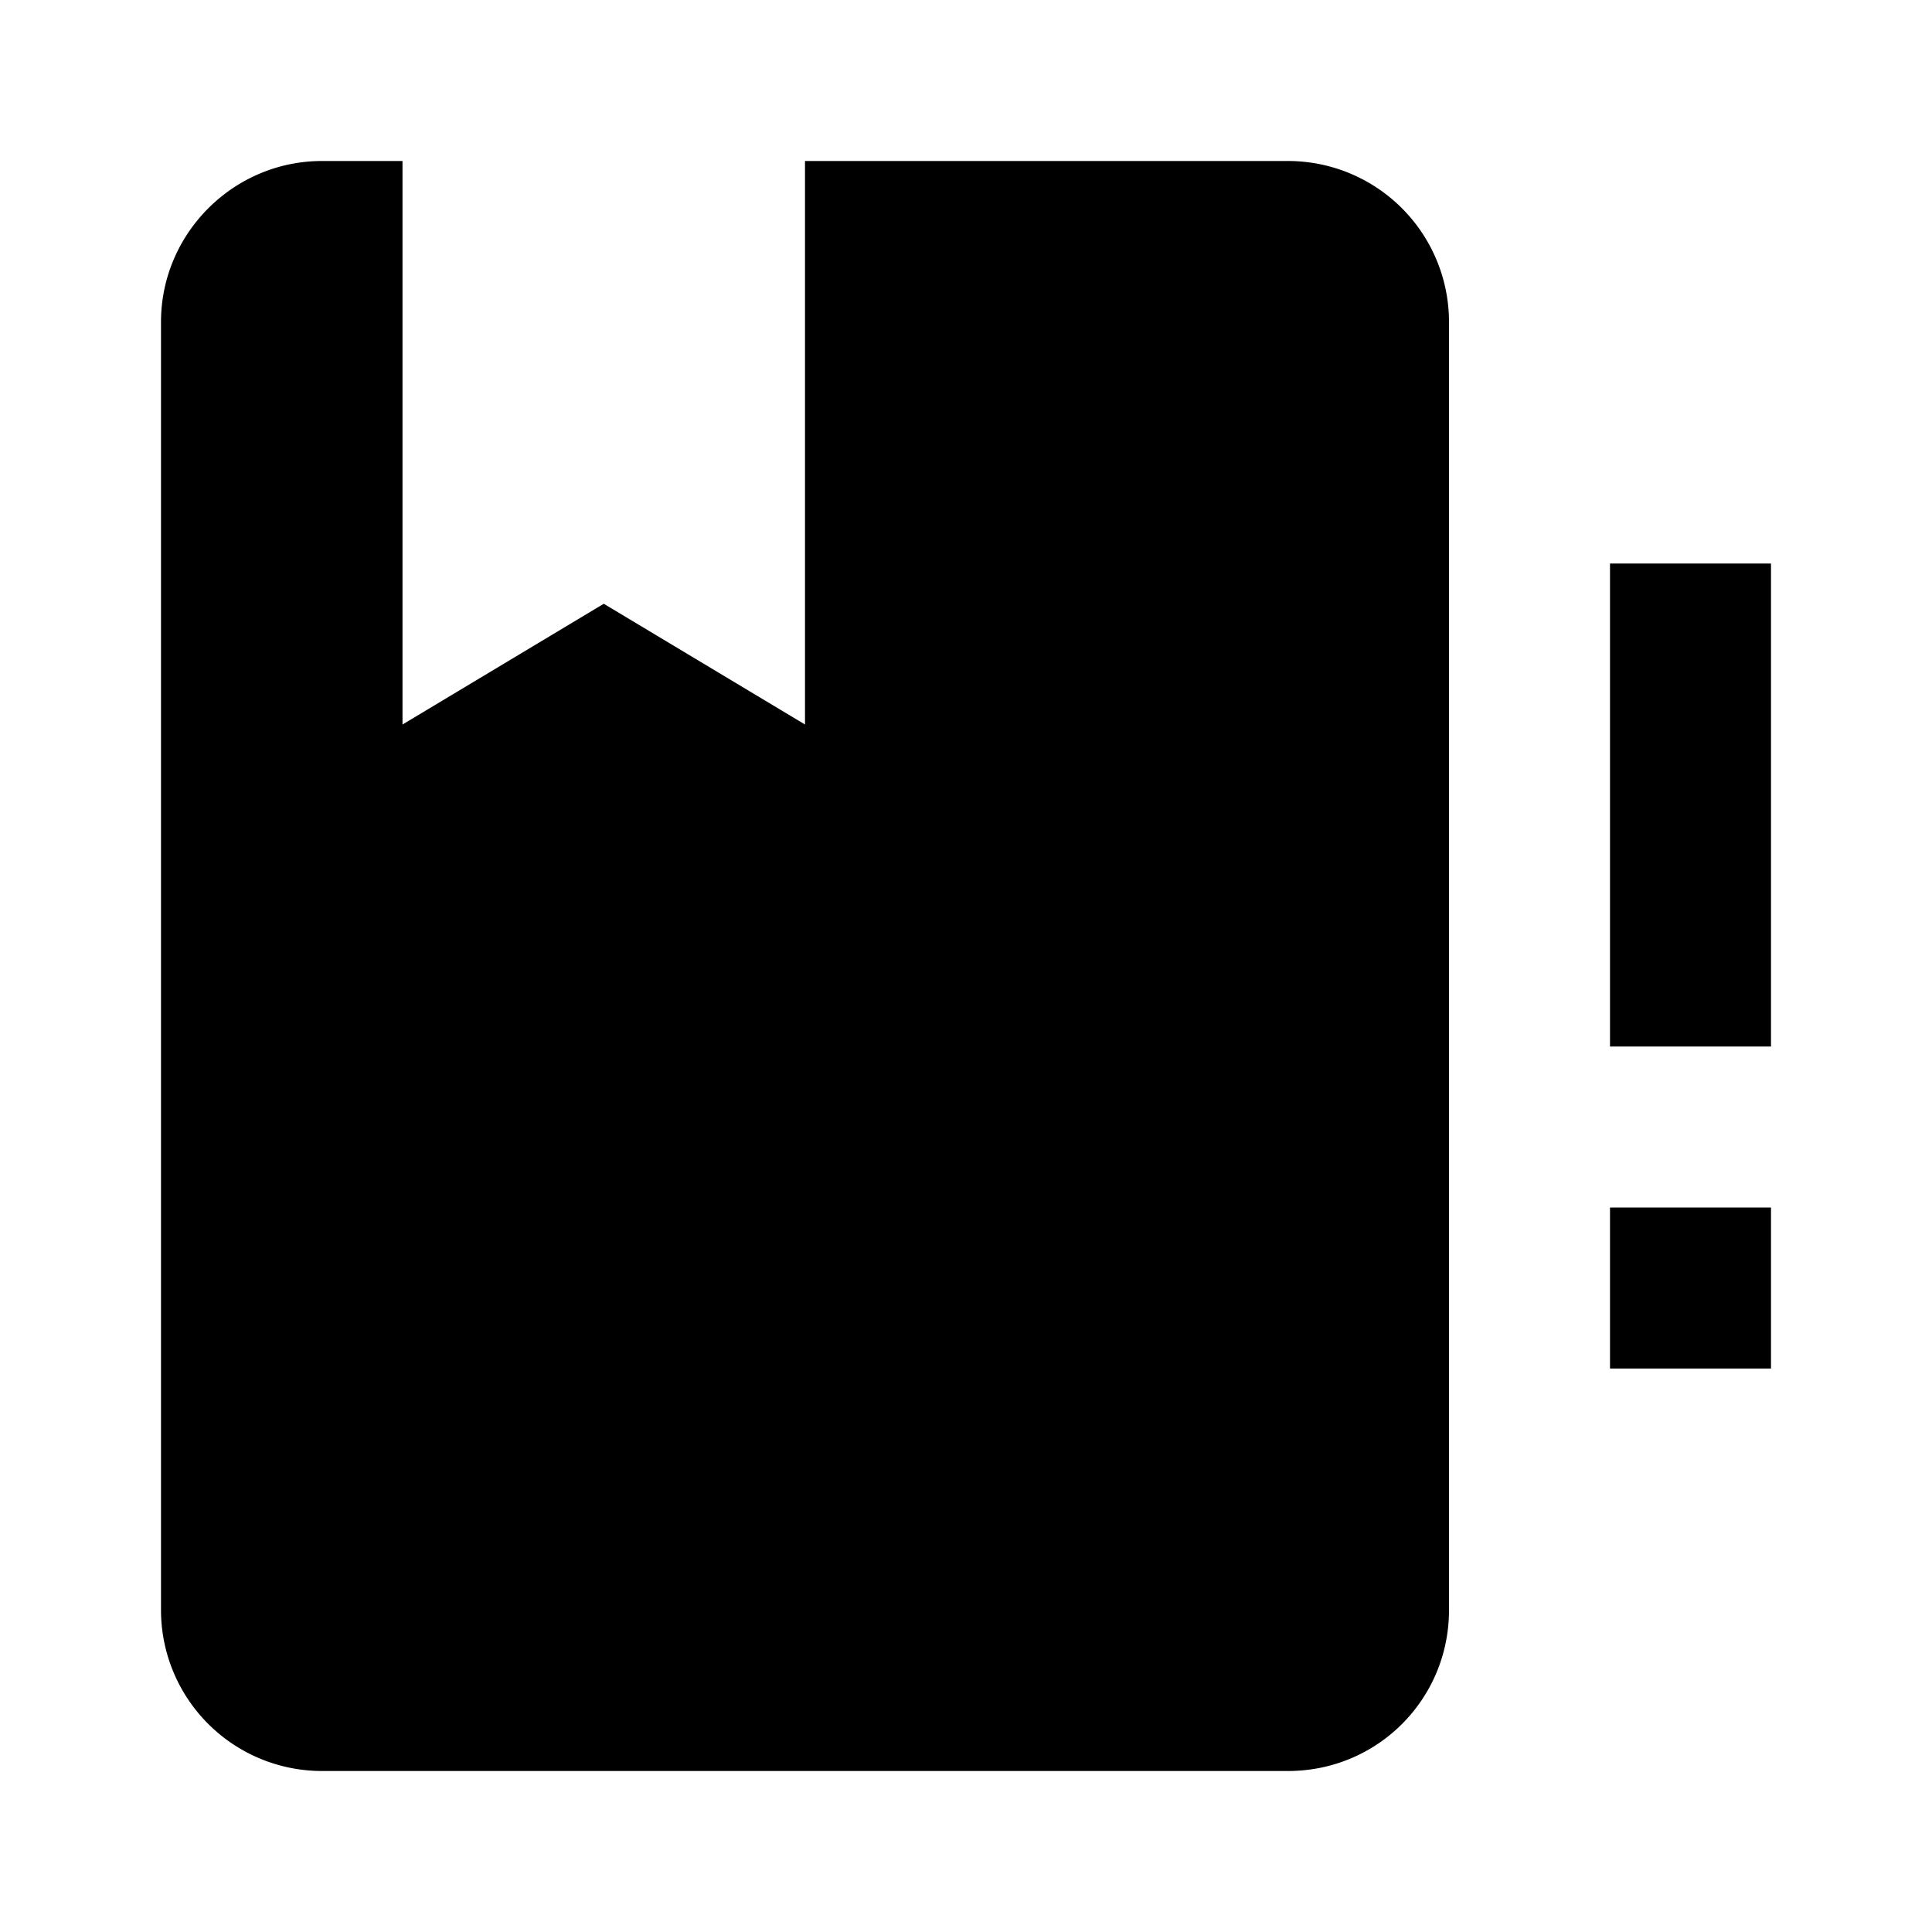 <?xml version="1.0" encoding="utf-8"?>
<!-- Generator: www.svgicons.com -->
<svg xmlns="http://www.w3.org/2000/svg" width="800" height="800" viewBox="0 0 24 24">
<path fill="currentColor" d="M18 4v16c0 1.11-.89 2-2 2H4a2 2 0 0 1-2-2V4c0-1.1.9-2 2-2h1v7l2.5-1.5L10 9V2h6a2 2 0 0 1 2 2m2 13h2v-2h-2zm0-10v6h2V7z"/>
</svg>